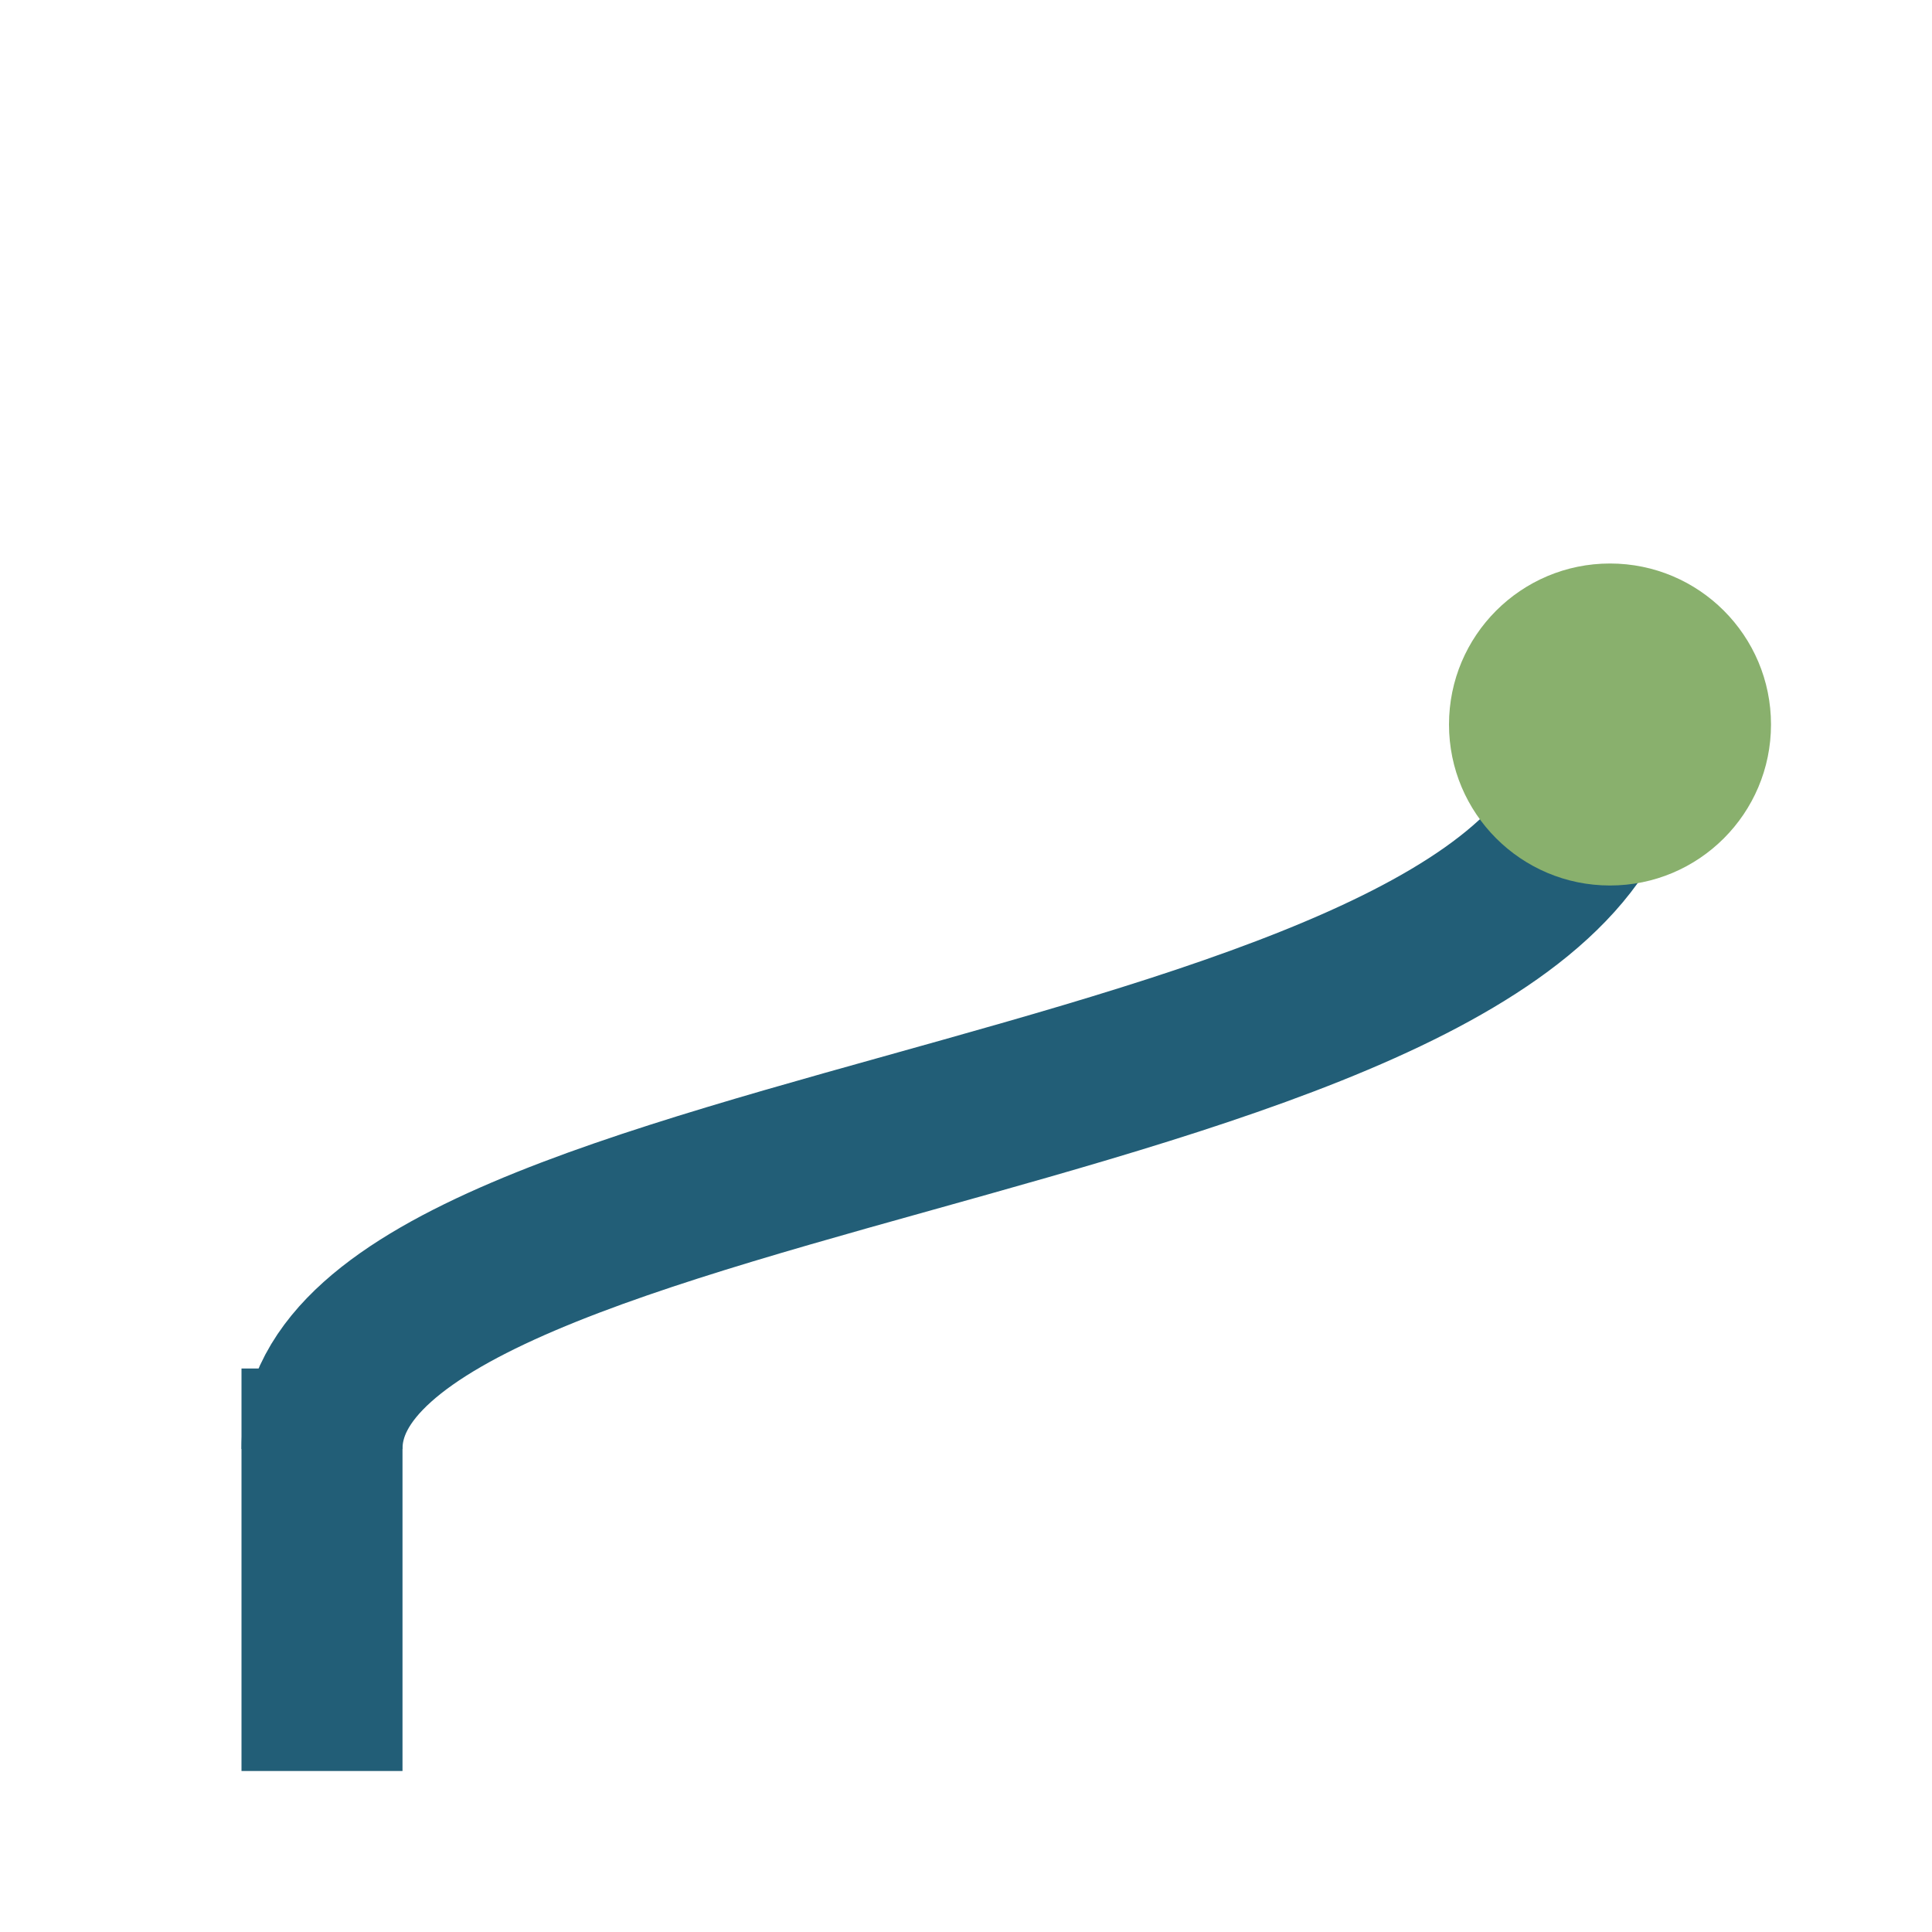<?xml version="1.0" encoding="UTF-8"?>
<svg xmlns="http://www.w3.org/2000/svg" width="24" height="24" viewBox="0 0 24 24"><path fill="none" stroke="#225e77" stroke-width="2" d="M4 18C4 14 20 14 20 9"/><circle cx="20" cy="9" r="2" fill="#89b06d"/><rect x="3" y="17" width="2" height="5" fill="#225e77"/></svg>